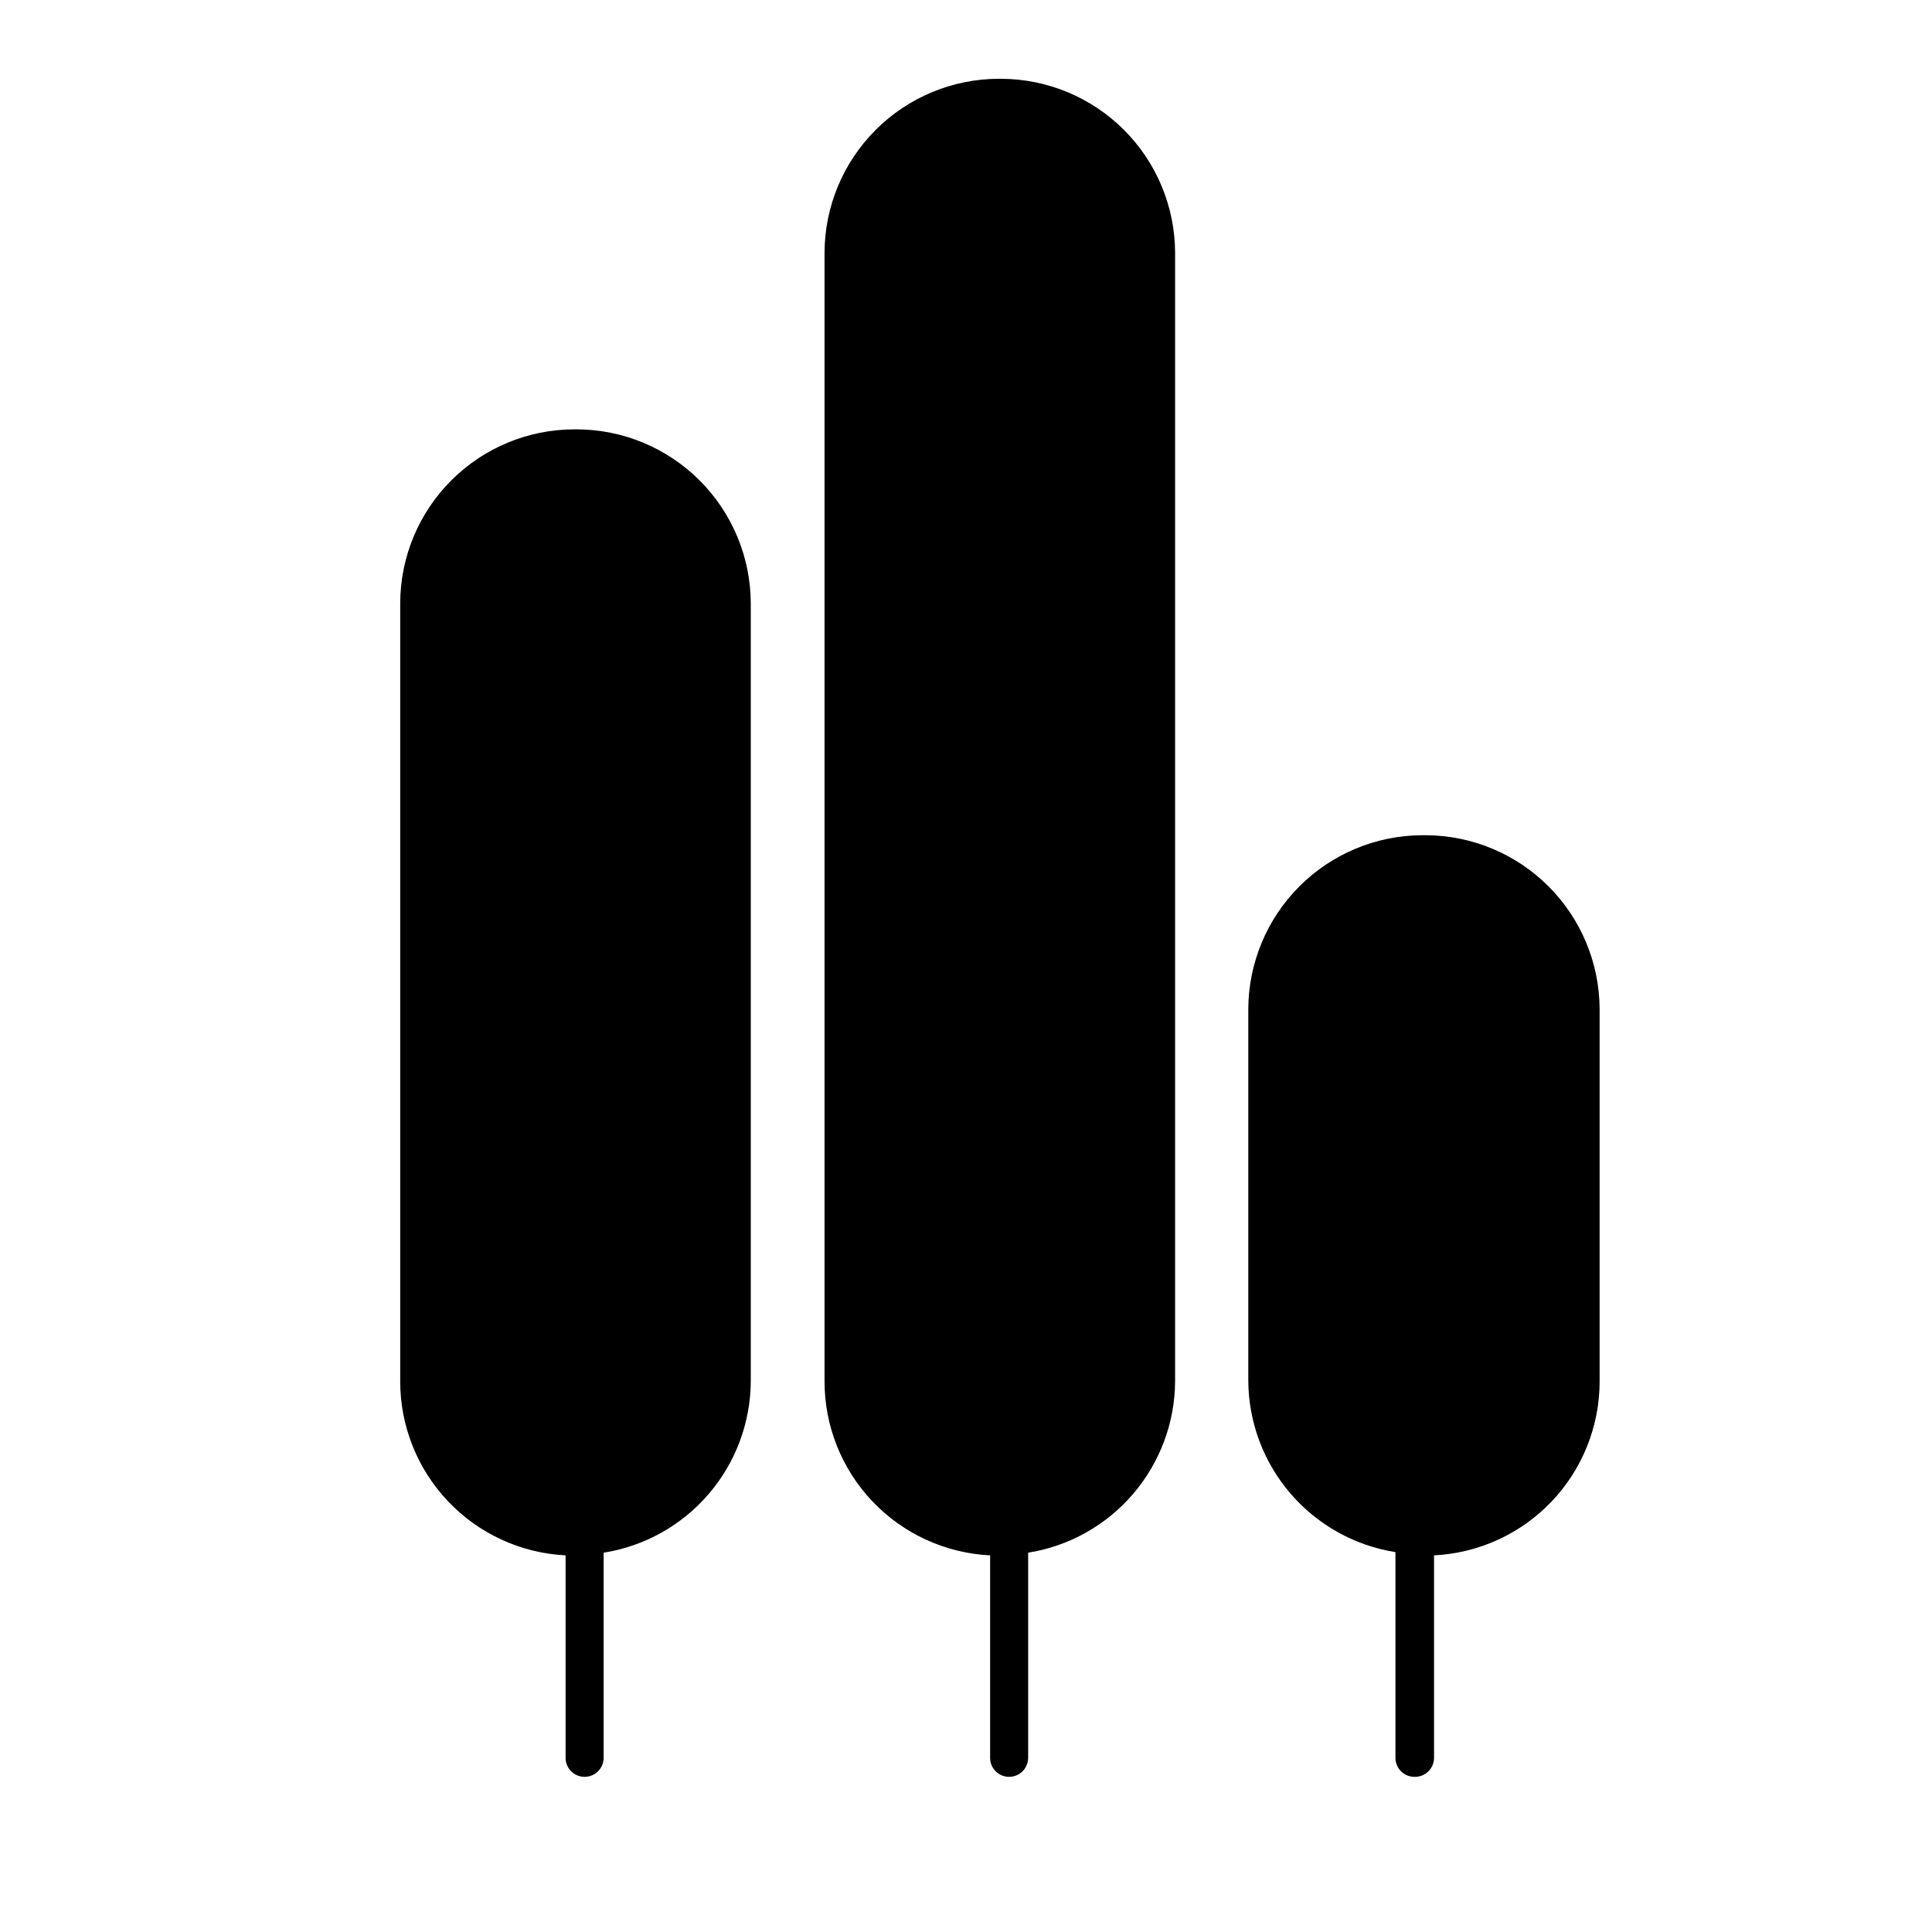 <?xml version="1.0" encoding="UTF-8"?>
<!-- Uploaded to: ICON Repo, www.iconrepo.com, Generator: ICON Repo Mixer Tools -->
<svg fill="#000000" width="800px" height="800px" version="1.1" viewBox="144 144 512 512" xmlns="http://www.w3.org/2000/svg">
 <g>
  <path d="m411.43 614.88c1.336 0 2.617-0.531 3.562-1.477 0.945-0.945 1.477-2.227 1.477-3.562v-54.363c10.809-1.727 20.652-7.231 27.781-15.535 7.129-8.301 11.086-18.863 11.164-29.805v-299.16c-0.039-12.215-4.91-23.914-13.547-32.551-8.637-8.637-20.34-13.508-32.551-13.547h-0.707c-12.215 0.039-23.914 4.91-32.551 13.547s-13.508 20.336-13.547 32.551v299.01c-0.027 11.863 4.516 23.285 12.688 31.887 8.172 8.605 19.344 13.73 31.195 14.312v53.906c0.133 2.684 2.348 4.789 5.035 4.789z"/>
  <path d="m298.93 614.88c1.336 0 2.617-0.531 3.562-1.477 0.945-0.945 1.477-2.227 1.477-3.562v-54.363c10.816-1.715 20.672-7.215 27.812-15.52s11.102-18.871 11.184-29.82v-206.26c-0.043-12.215-4.91-23.914-13.547-32.551-8.637-8.637-20.34-13.508-32.555-13.547h-0.707 0.004c-12.219 0.027-23.93 4.891-32.566 13.531-8.641 8.641-13.508 20.348-13.531 32.566v206.11c-0.031 11.855 4.508 23.27 12.668 31.871 8.16 8.602 19.32 13.734 31.16 14.328v53.906c0.137 2.684 2.352 4.789 5.039 4.789z"/>
  <path d="m519 614.88c1.336 0 2.617-0.531 3.562-1.477 0.941-0.945 1.473-2.227 1.473-3.562v-53.656c11.809-0.582 22.941-5.672 31.109-14.219 8.164-8.551 12.738-19.906 12.773-31.73v-98.797c-0.039-12.211-4.91-23.914-13.547-32.551-8.637-8.637-20.336-13.508-32.551-13.547h-0.906c-12.215 0.039-23.918 4.91-32.555 13.547-8.637 8.637-13.504 20.34-13.547 32.551v98.547c0.082 10.949 4.043 21.52 11.184 29.82 7.141 8.305 16.996 13.805 27.812 15.523v54.512c0 1.363 0.551 2.668 1.527 3.617 0.98 0.949 2.301 1.461 3.664 1.422z"/>
 </g>
</svg>